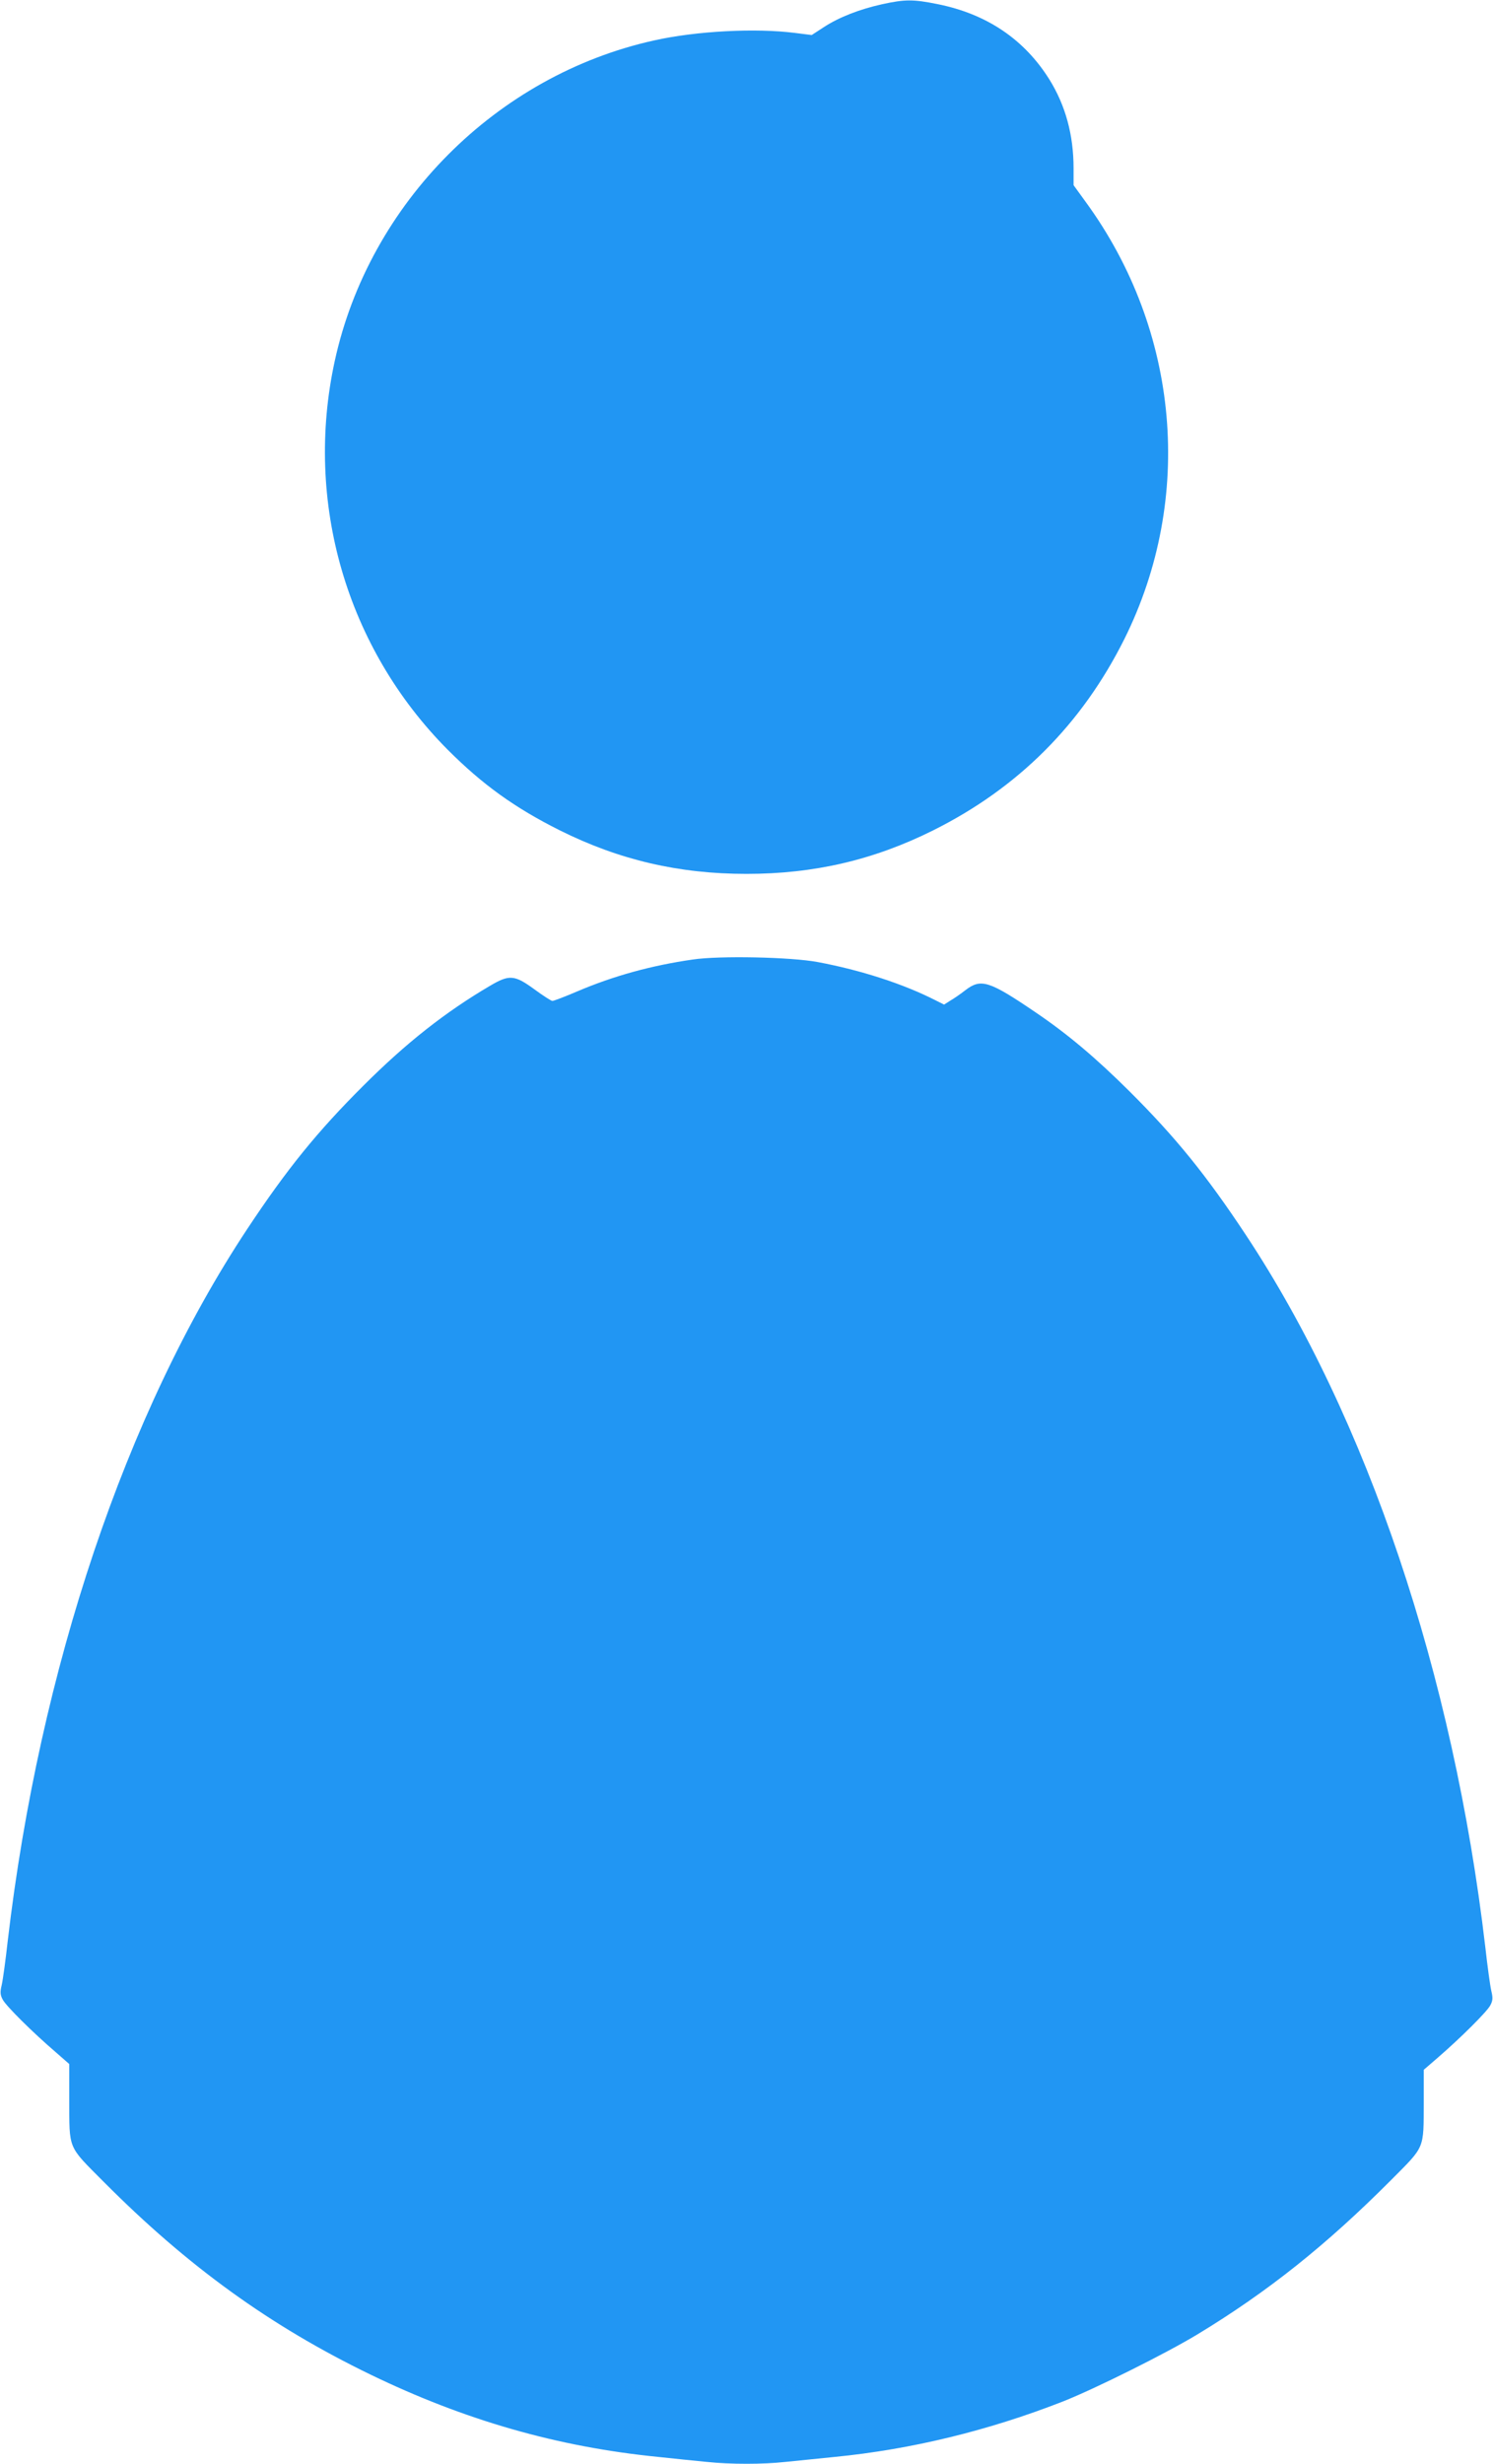 <?xml version="1.0" standalone="no"?>
<!DOCTYPE svg PUBLIC "-//W3C//DTD SVG 20010904//EN"
 "http://www.w3.org/TR/2001/REC-SVG-20010904/DTD/svg10.dtd">
<svg version="1.0" xmlns="http://www.w3.org/2000/svg"
 width="776pt" height="1280pt" viewBox="0 0 776 1280"
 preserveAspectRatio="xMidYMid meet">
<g transform="translate(0,1280) scale(0.1,-0.1)"
fill="#2196f3" stroke="none">
<path d="M4585 12778 c-118 -26 -225 -68 -303 -119 l-63 -41 -88 11 c-203 26
-512 10 -731 -39 -819 -181 -1481 -845 -1660 -1665 -160 -733 61 -1491 587
-2020 182 -182 349 -302 583 -419 309 -154 619 -226 970 -226 351 0 661 72
970 226 443 221 773 552 994 994 364 731 287 1603 -201 2271 l-63 87 0 88 c0
173 -42 326 -125 460 -131 210 -327 342 -584 393 -124 25 -168 25 -286 -1z"/>
<path d="M3600 7815 c-215 -31 -411 -85 -601 -166 -63 -27 -121 -49 -128 -49
-6 0 -48 27 -93 60 -104 76 -131 78 -232 18 -230 -135 -435 -296 -657 -518
-240 -239 -398 -434 -604 -745 -631 -953 -1079 -2285 -1245 -3700 -11 -99 -25
-201 -31 -227 -9 -37 -8 -52 5 -76 17 -33 154 -169 274 -272 l72 -63 0 -181
c1 -268 -11 -240 181 -433 434 -436 862 -746 1384 -999 489 -237 972 -376
1495 -428 85 -9 199 -21 253 -26 124 -13 292 -13 410 0 51 5 166 17 257 26
396 39 796 136 1185 288 169 67 534 249 698 348 368 223 672 466 1006 801 180
181 170 158 171 408 l0 166 73 63 c119 103 256 239 273 272 13 24 14 39 5 76
-6 26 -20 128 -31 227 -166 1415 -614 2747 -1245 3700 -206 311 -364 506 -604
745 -175 174 -321 297 -486 409 -244 166 -286 179 -367 117 -24 -19 -59 -43
-78 -54 l-33 -21 -46 23 c-167 85 -387 156 -611 198 -139 26 -511 34 -650 13z"/>
</g>
</svg>
